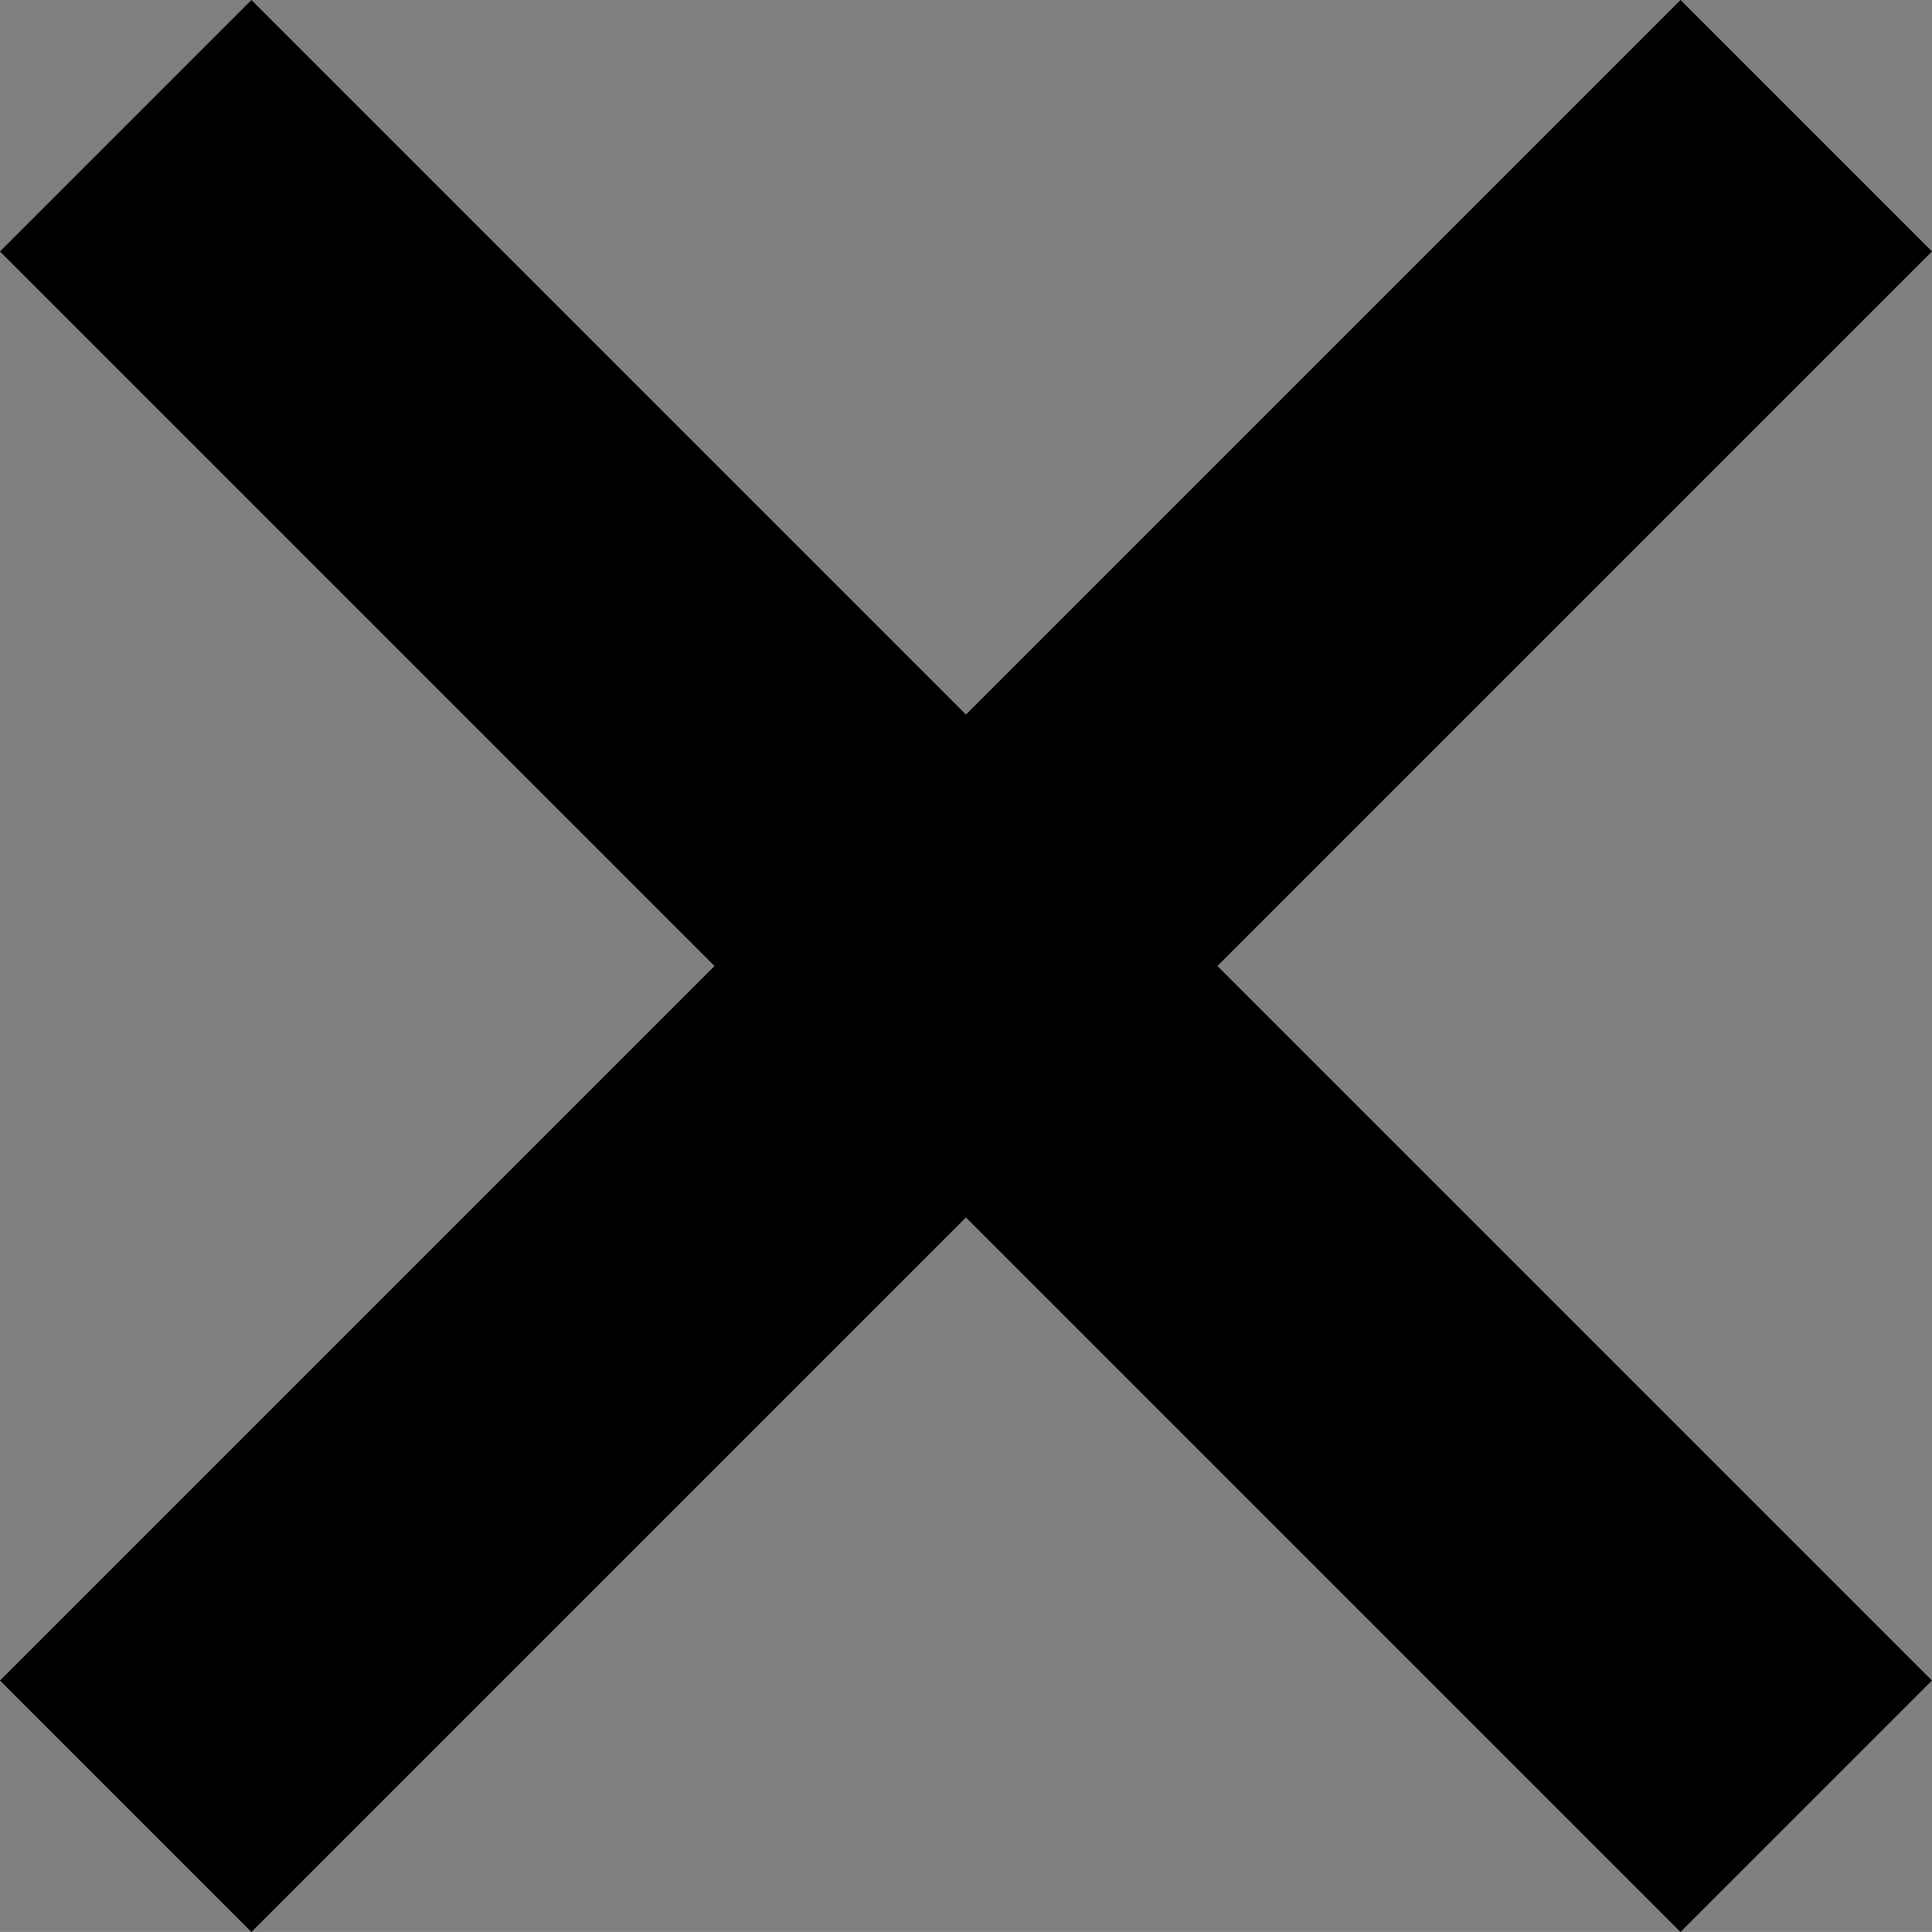 <?xml version="1.0" encoding="UTF-8" standalone="no"?>
<!-- Created with Inkscape (http://www.inkscape.org/) -->

<svg
   width="51.965mm"
   height="51.964mm"
   viewBox="0 0 51.965 51.964"
   version="1.1"
   id="svg5"
   xml:space="preserve"
   xmlns:inkscape="http://www.inkscape.org/namespaces/inkscape"
   xmlns:sodipodi="http://sodipodi.sourceforge.net/DTD/sodipodi-0.dtd"
   xmlns="http://www.w3.org/2000/svg"
   xmlns:svg="http://www.w3.org/2000/svg"><rect x="0" y="0" width="51.965" height="51.964" fill="#808080" stroke="none"/><sodipodi:namedview
     id="namedview7"
     pagecolor="#505050"
     bordercolor="#eeeeee"
     borderopacity="1"
     inkscape:showpageshadow="0"
     inkscape:pageopacity="0"
     inkscape:pagecheckerboard="0"
     inkscape:deskcolor="#505050"
     inkscape:document-units="mm"
     showgrid="false" /><defs
     id="defs2" /><g
     inkscape:label="Layer 1"
     inkscape:groupmode="layer"
     id="layer1"
     transform="translate(-79.018,-122.518)"><path
       style="fill:#f3f3f3;stroke:#000000;stroke-width:9.565;stroke-dasharray:none;stroke-opacity:1"
       d="m 82.399,125.9 45.201,45.201"
       id="path456"
       inkscape:export-filename="close.svg"
       inkscape:export-xdpi="96"
       inkscape:export-ydpi="96" /><path
       style="fill:#f3f3f3;stroke:#000000;stroke-width:9.565;stroke-dasharray:none;stroke-opacity:1"
       d="M 82.399,171.101 127.601,125.899"
       id="path456-3" /></g></svg>
